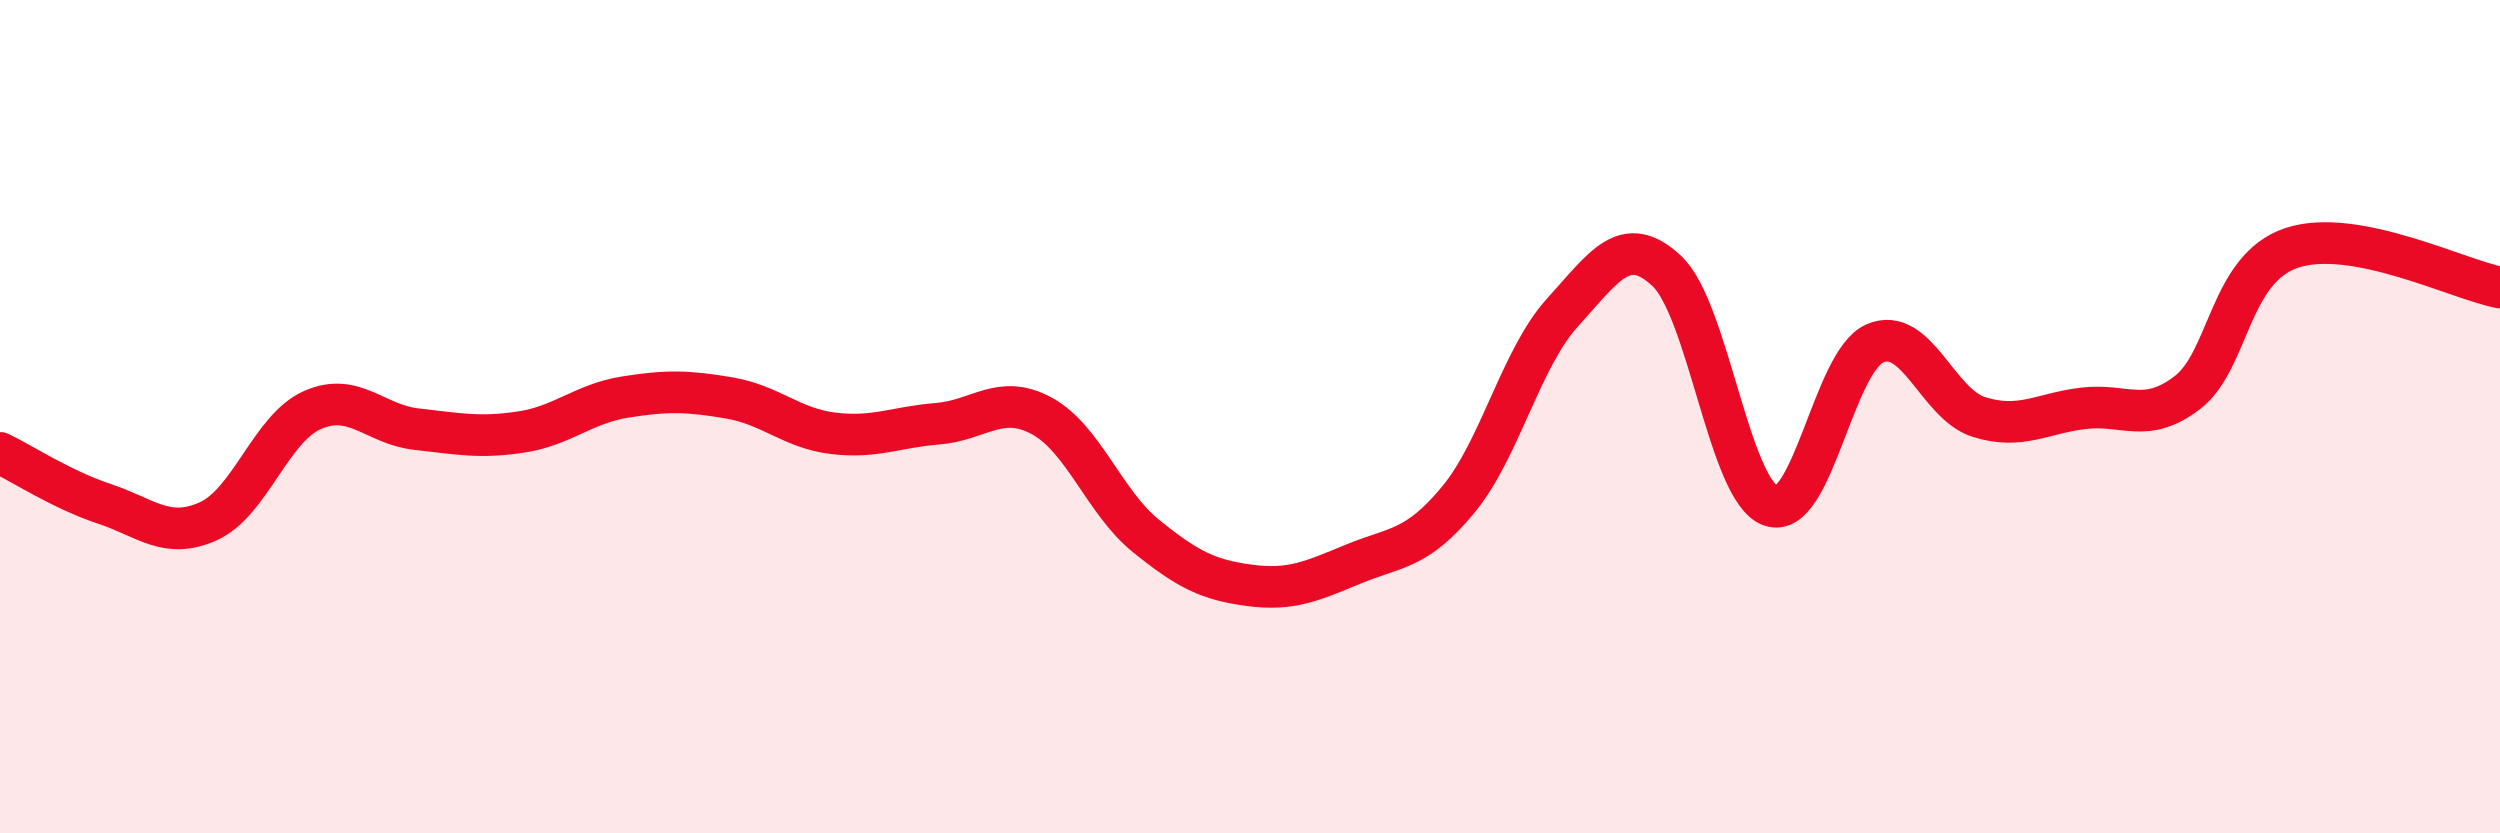 
    <svg width="60" height="20" viewBox="0 0 60 20" xmlns="http://www.w3.org/2000/svg">
      <path
        d="M 0,10.87 C 0.5,11.11 1.5,11.76 2.5,12.09 C 3.5,12.42 4,12.96 5,12.51 C 6,12.06 6.5,10.28 7.5,9.84 C 8.5,9.4 9,10.19 10,10.3 C 11,10.41 11.5,10.52 12.5,10.37 C 13.5,10.22 14,9.69 15,9.53 C 16,9.37 16.5,9.38 17.5,9.55 C 18.5,9.72 19,10.28 20,10.4 C 21,10.52 21.5,10.25 22.5,10.17 C 23.5,10.09 24,9.44 25,9.98 C 26,10.52 26.5,12.05 27.5,12.86 C 28.5,13.67 29,13.92 30,14.05 C 31,14.18 31.5,13.94 32.5,13.53 C 33.5,13.12 34,13.2 35,11.99 C 36,10.78 36.5,8.6 37.5,7.5 C 38.5,6.4 39,5.57 40,6.5 C 41,7.43 41.5,11.79 42.5,12.14 C 43.5,12.49 44,8.67 45,8.24 C 46,7.81 46.5,9.7 47.5,10.01 C 48.5,10.32 49,9.92 50,9.8 C 51,9.68 51.5,10.19 52.5,9.42 C 53.5,8.65 53.5,6.45 55,5.95 C 56.5,5.45 59,6.71 60,6.9L60 20L0 20Z"
        fill="#EB0A25"
        opacity="0.1"
        stroke-linecap="round"
        stroke-linejoin="round"
      />
      <path
        d="M 0,10.87 C 0.5,11.11 1.5,11.76 2.5,12.09 C 3.5,12.42 4,12.96 5,12.51 C 6,12.06 6.5,10.28 7.5,9.84 C 8.5,9.4 9,10.19 10,10.3 C 11,10.41 11.5,10.52 12.5,10.37 C 13.5,10.22 14,9.69 15,9.53 C 16,9.37 16.5,9.38 17.5,9.55 C 18.5,9.72 19,10.28 20,10.4 C 21,10.52 21.5,10.25 22.5,10.17 C 23.5,10.09 24,9.44 25,9.98 C 26,10.52 26.5,12.05 27.5,12.86 C 28.5,13.67 29,13.92 30,14.05 C 31,14.18 31.5,13.94 32.5,13.53 C 33.5,13.12 34,13.2 35,11.99 C 36,10.78 36.5,8.6 37.5,7.5 C 38.5,6.4 39,5.57 40,6.5 C 41,7.43 41.5,11.79 42.5,12.14 C 43.5,12.49 44,8.67 45,8.24 C 46,7.81 46.5,9.7 47.5,10.01 C 48.5,10.32 49,9.92 50,9.8 C 51,9.68 51.5,10.19 52.5,9.42 C 53.5,8.65 53.5,6.45 55,5.95 C 56.5,5.45 59,6.71 60,6.9"
        stroke="#EB0A25"
        stroke-width="1"
        fill="none"
        stroke-linecap="round"
        stroke-linejoin="round"
      />
    </svg>
  